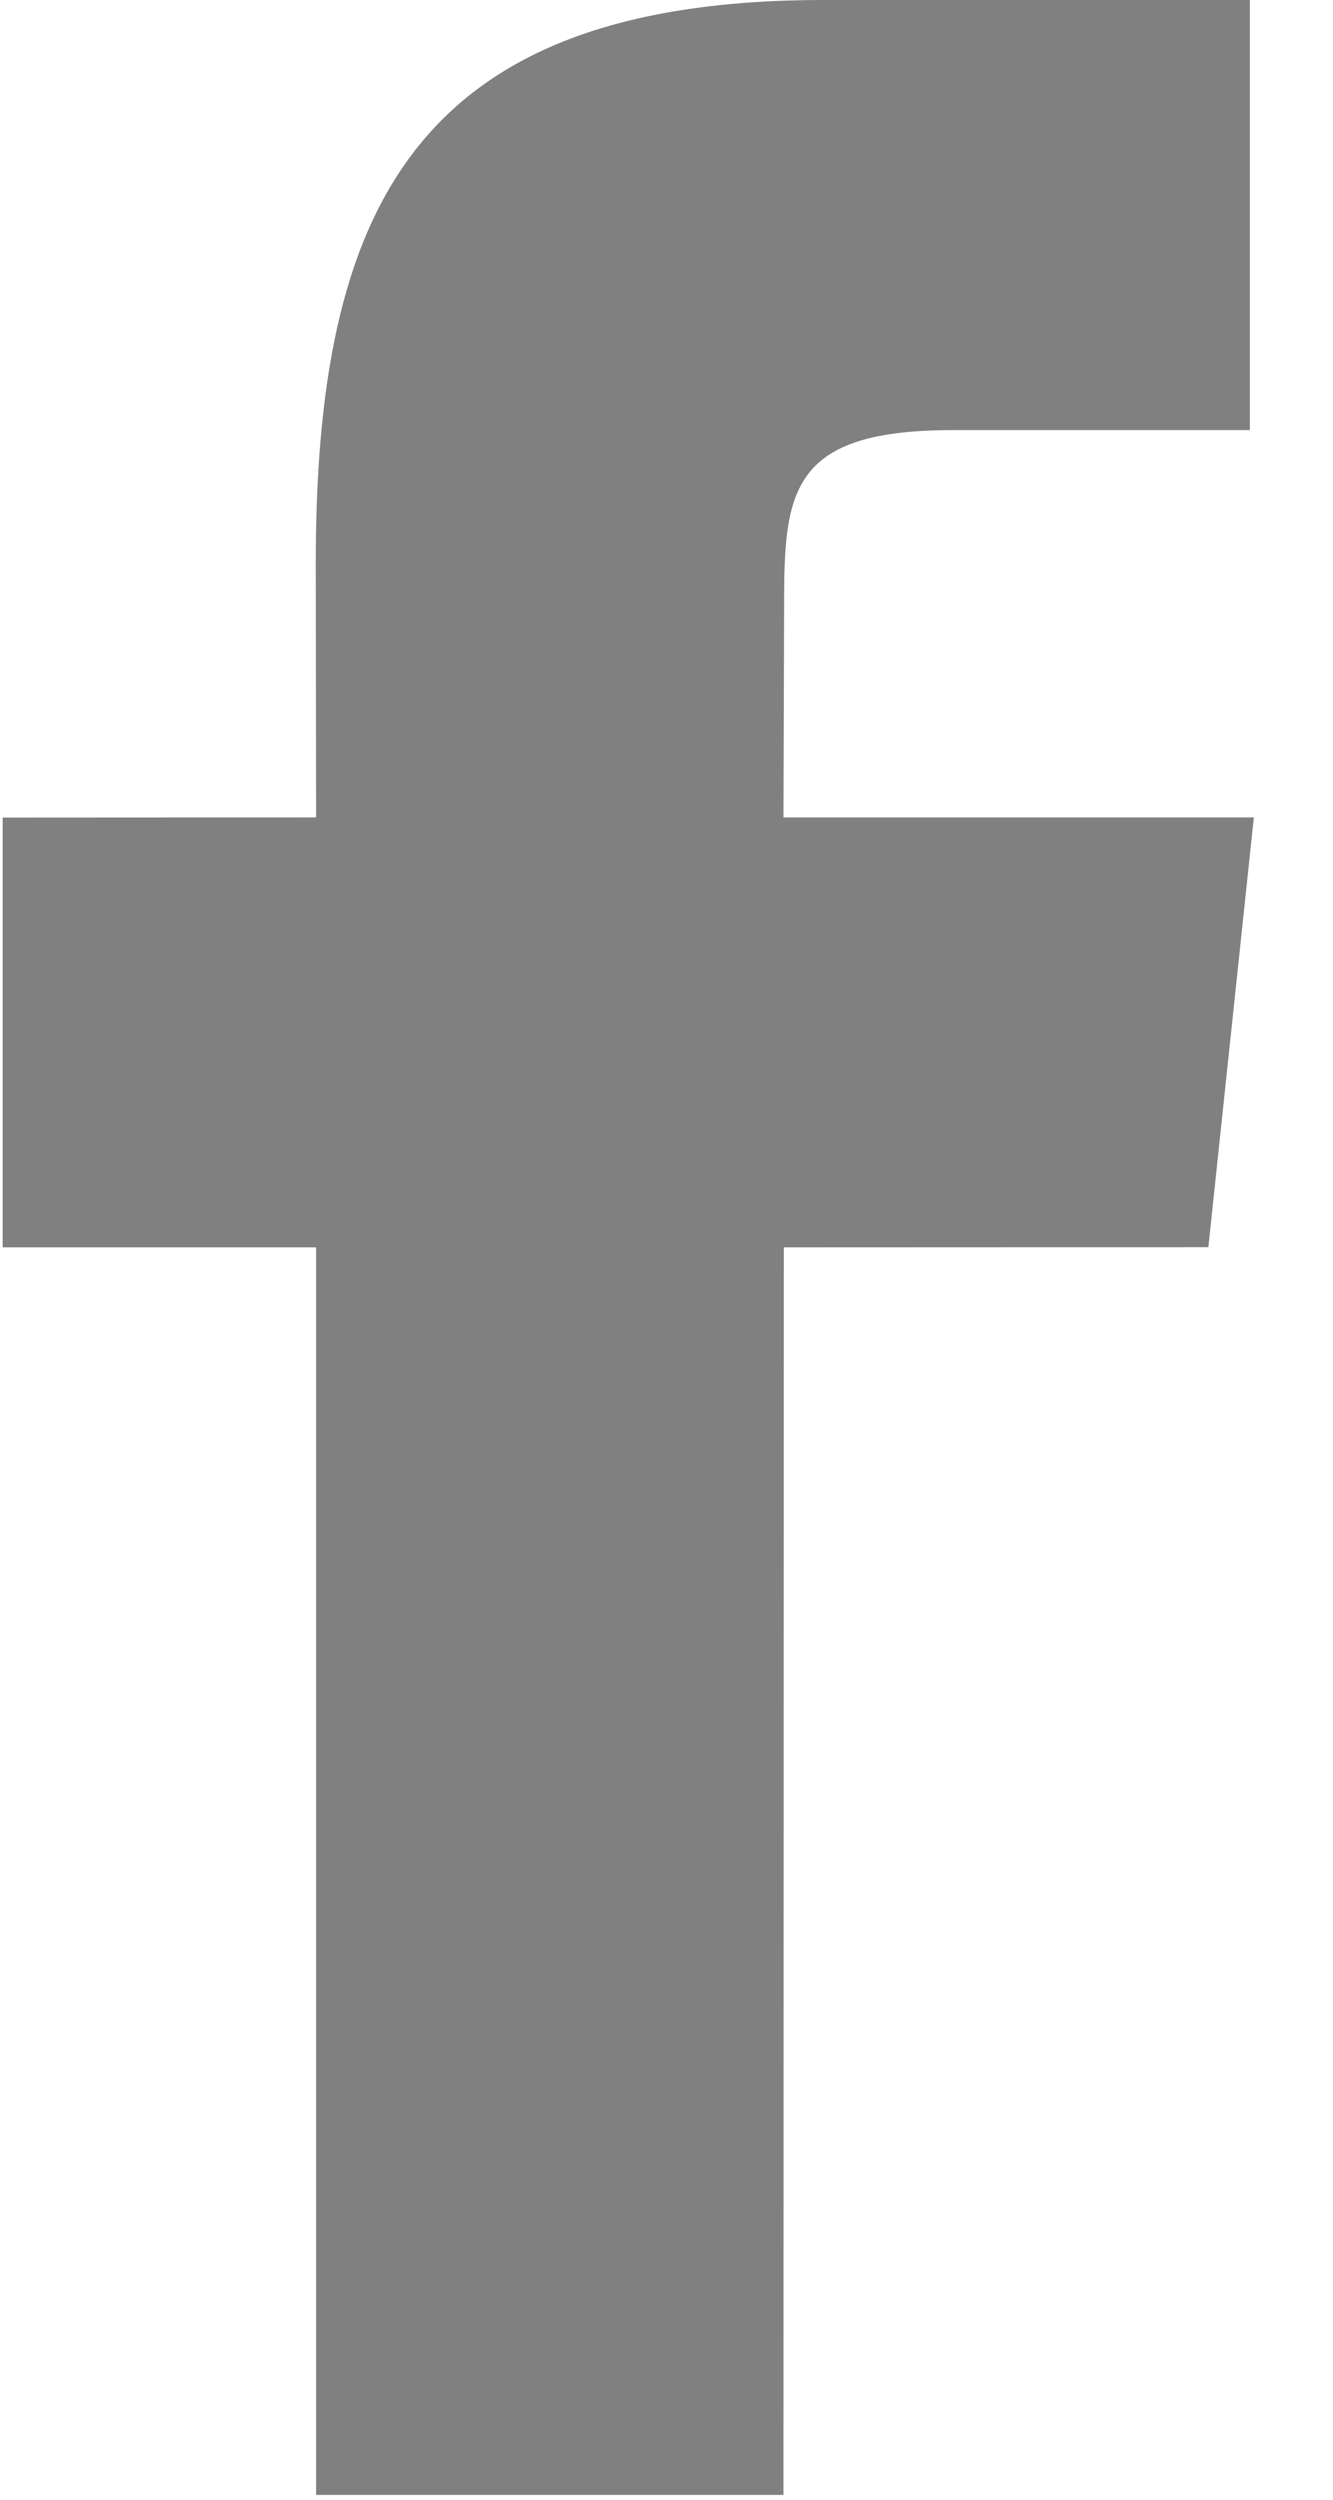 <?xml version="1.0" encoding="UTF-8"?>
<svg xmlns="http://www.w3.org/2000/svg" width="8" height="15" viewBox="0 0 8 15" fill="none">
  <path d="M1.897 14.971V7.485H0.016V4.906L1.897 4.905L1.895 3.385C1.895 1.281 2.465 -5.72205e-05 4.944 -5.72205e-05H7.501V2.581H5.718C4.752 2.581 4.706 2.941 4.706 3.613L4.702 4.905H7.525L7.252 7.484L4.704 7.485L4.702 14.971H1.897Z" fill="#808080"></path>
</svg>
